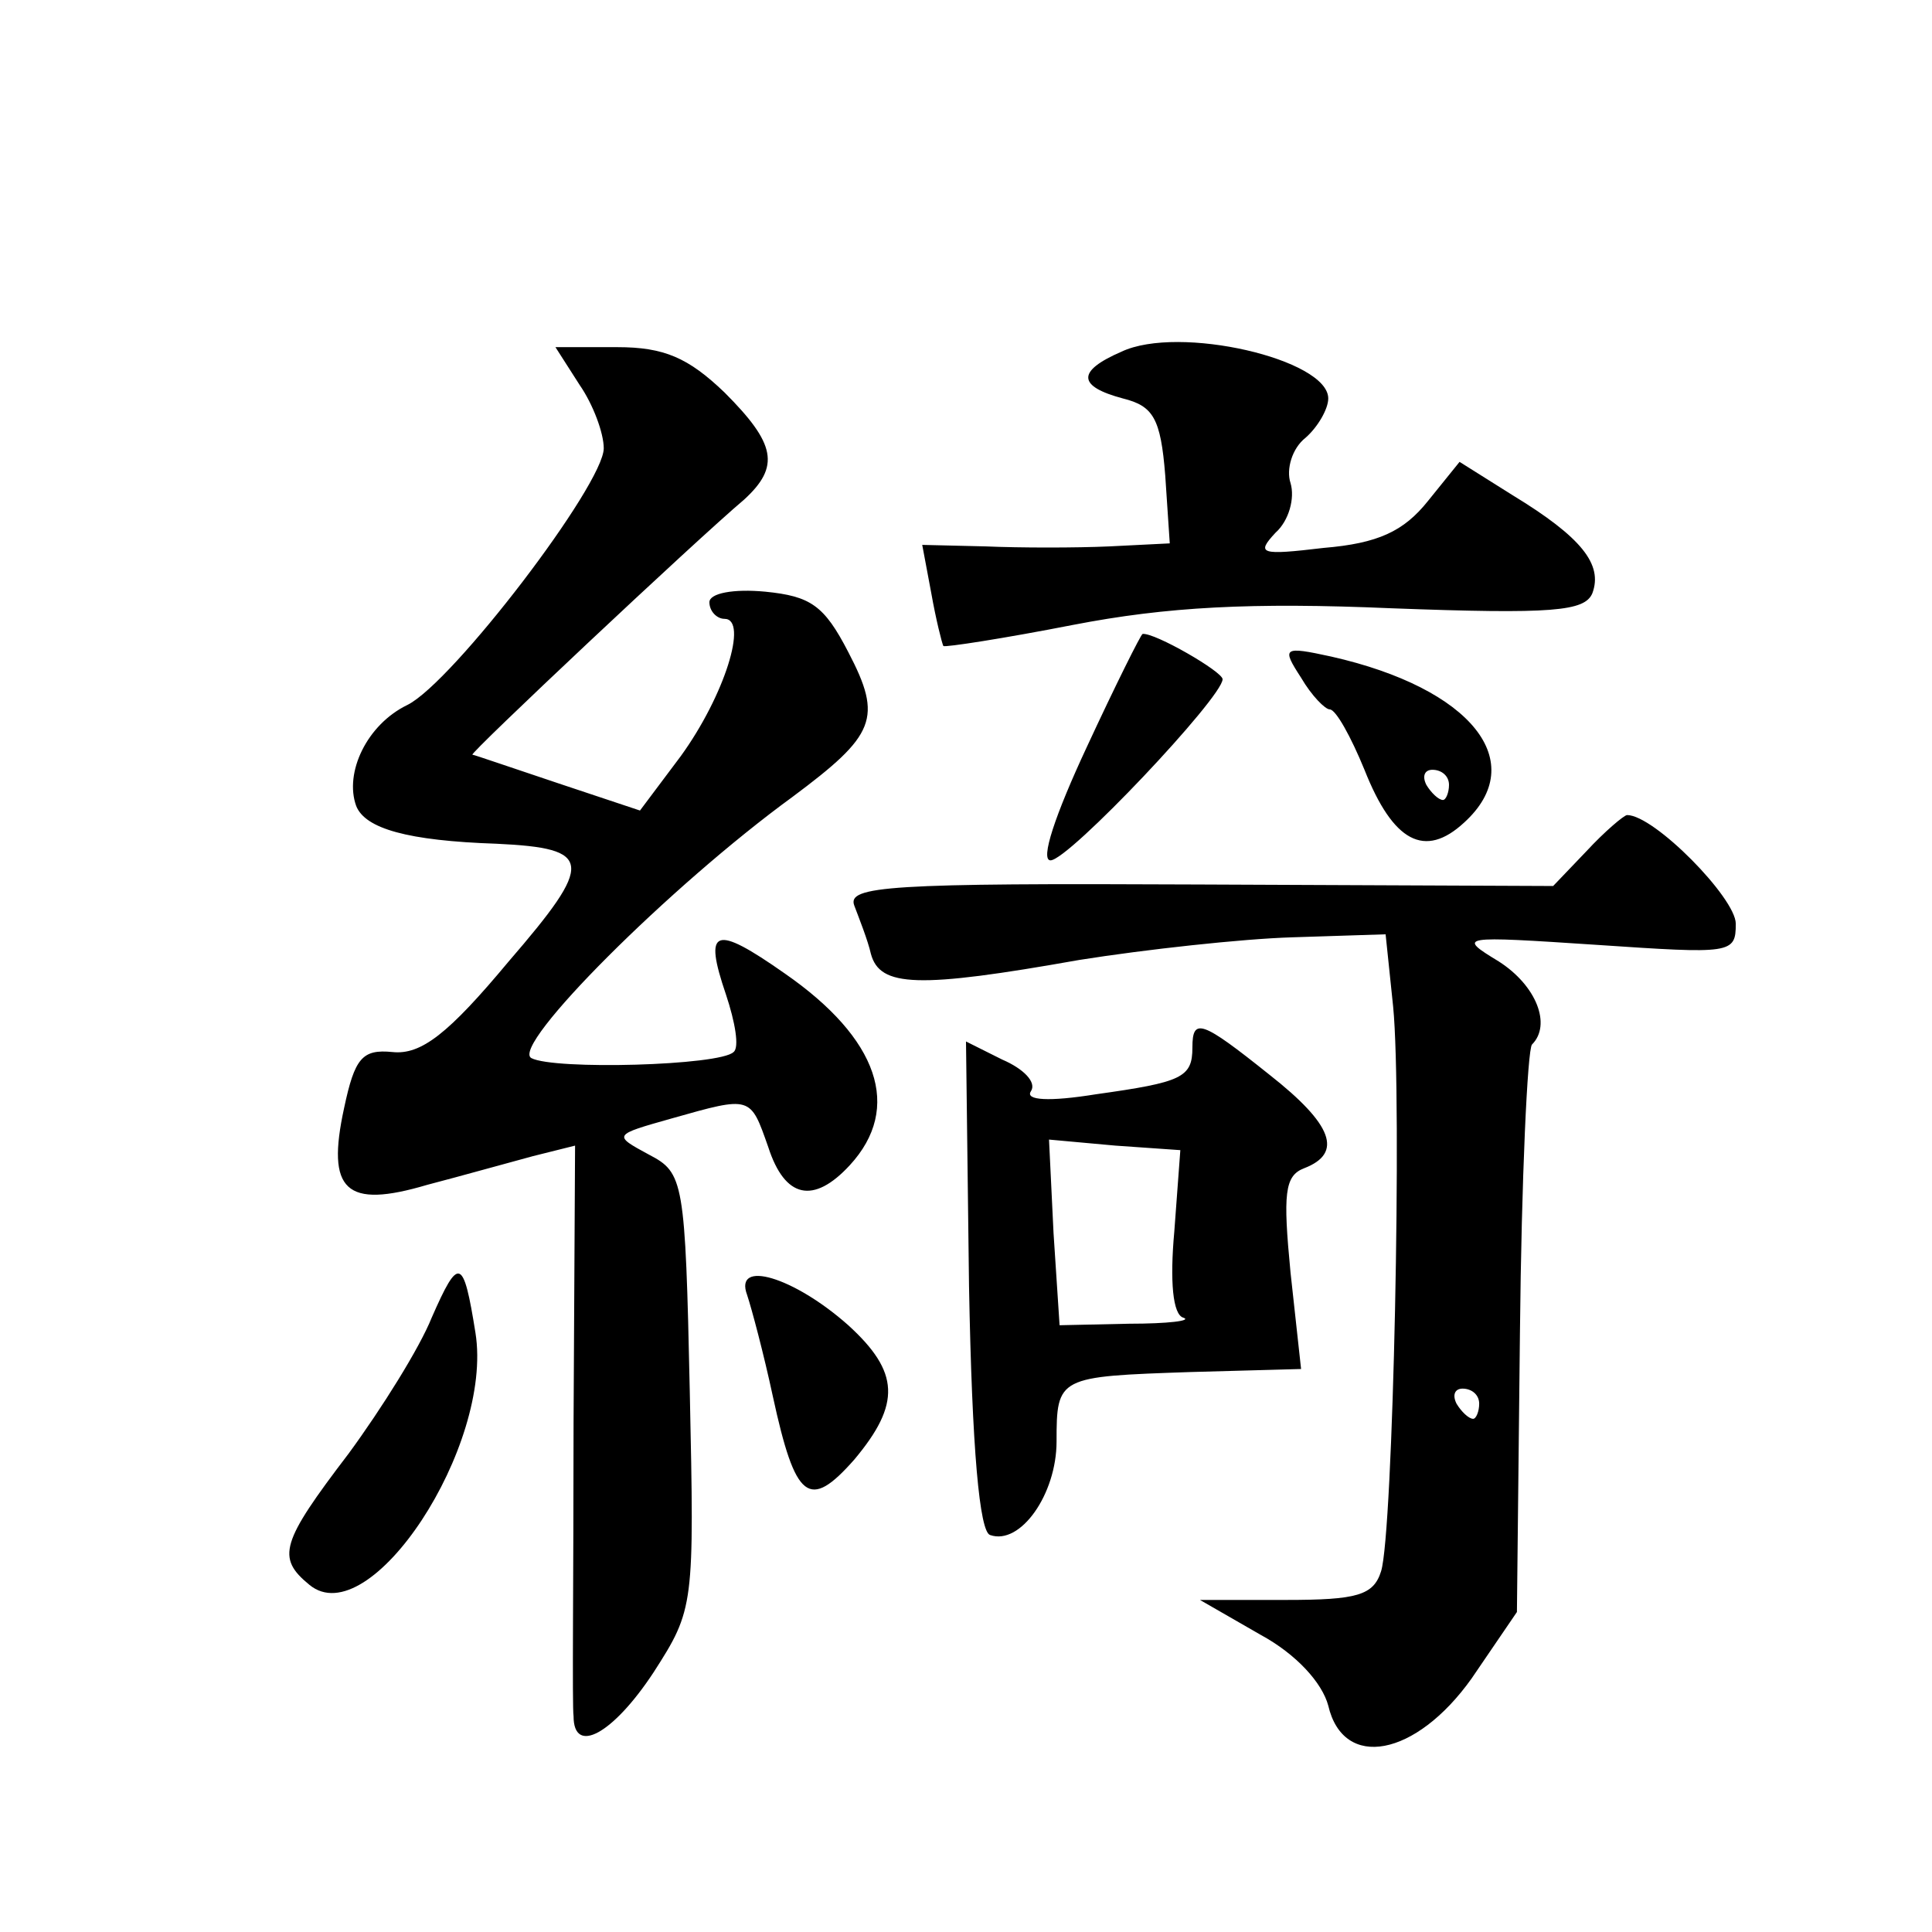 <?xml version="1.0" standalone="no"?>
<!DOCTYPE svg PUBLIC "-//W3C//DTD SVG 20010904//EN"
 "http://www.w3.org/TR/2001/REC-SVG-20010904/DTD/svg10.dtd">
<svg version="1.0" xmlns="http://www.w3.org/2000/svg"
 width="128pt" height="128pt" viewBox="0 0 128 128"
 preserveAspectRatio="xMidYMid meet">
<g transform="translate(0,128) scale(0.1,-0.1)"
fill="#0" stroke="none">
<path d="M743 1047 c-30 -13 -29 -23 1 -31 20 -5 25 -13 28 -51 l3 -45 -40 -2 c-22
-1 -59 -1 -82 0 l-42 1 6 -32 c3 -17 7 -33 8 -35 1 -1 40 5 86 14 62 12 118 15
211 11 107 -4 128 -2 133 10 7 19 -7 37 -53 65 l-35 22 -21 -26 c-16 -20 -33 -28
-69 -31 -42 -5 -45 -4 -32 10 9 8 13 23 10 33 -3 9 1 23 10 30 8 7 15 19 15 26
0 26 -99 49 -137 31z M384 1025 c9 -13 16 -32 16 -42 0 -24 -100 -155 -130 -170
-27 -13 -42 -45 -34 -67 6 -15 34 -23 93 -25 64 -3 65 -12 8 -78 -40 -48 -58 -62
-77 -60 -20 2 -25 -4 -32 -37 -12 -55 1 -67 55 -51 23 6 55 15 70 19 l28 7 -1 -183
c0 -101 -1 -189 0 -195 0 -26 26 -12 53 29 27 42 27 44 24 186 -3 140 -4 145 -27
157 -24 13 -24 13 15 24 53 15 52 15 64 -19 11 -34 30 -38 54 -12 35 38 19 84 -43
127 -47 33 -54 30 -39 -14 6 -18 9 -35 5 -38 -9 -9 -119 -12 -134 -4 -14 8 92 114
173 173 55 41 60 52 37 96 -16 31 -25 37 -55 40 -21 2 -37 -1 -37 -7 0 -6 5 -11
10 -11 16 0 0 -51 -29 -91 l-27 -36 -54 18 c-30 10 -56 19 -57 19 -3 0 148 142
180 169 24 22 21 37 -13 71 -24 23 -40 30 -71 30 l-41 0 16 -25z M720 785 c-21
-45 -31 -75 -24 -75 12 0 114 108 114 120 0 5 -45 31 -53 30 -1 0 -18 -34 -37 -75z
M862 831 c7 -12 16 -21 19 -21 4 0 14 -18 23 -40 19 -48 40 -59 66 -35 44 40 5
89 -88 110 -32 7 -33 6 -20 -14z m98 -71 c0 -5 -2 -10 -4 -10 -3 0 -8 5 -11 10
-3 6 -1 10 4 10 6 0 11 -4 11 -10z M1051 716 l-22 -23 -235 1 c-205 1 -233 -1 -228
-14 3 -8 9 -23 11 -32 6 -22 31 -23 138 -4 44 7 108 14 141 15 l62 2 5 -48 c6 -61
0 -349 -8 -374 -5 -16 -16 -19 -63 -19 l-57 0 40 -23 c24 -13 41 -32 45 -47 10
-43 58 -34 95 18 l30 44 2 185 c1 102 5 188 8 191 13 13 3 39 -22 55 -28 17 -26
17 65 11 89 -6 92 -6 92 14 0 17 -54 72 -72 72 -2 0 -15 -11 -27 -24z m-71 -366
c0 -5 -2 -10 -4 -10 -3 0 -8 5 -11 10 -3 6 -1 10 4 10 6 0 11 -4 11 -10z M790 586
c0 -20 -7 -23 -64 -31 -31 -5 -47 -4 -43 2 4 6 -5 15 -19 21 l-24 12 2 -162 c2
-109 7 -163 14 -165 20 -7 44 27 44 62 0 43 1 43 89 46 l73 2 -7 64 c-5 52 -4 64
9 69 26 10 19 29 -23 62 -45 36 -51 38 -51 18z m-12 -122 c-3 -33 -1 -55 6 -57
6 -2 -10 -4 -36 -4 l-46 -1 -4 61 -3 62 44 -4 43 -3 -4 -54z M286 407 c-8 -20 -33
-60 -55 -90 -45 -59 -48 -69 -26 -87 40 -33 122 92 110 167 -8 50 -11 51 -29 10z
M495 422 c3 -9 11 -39 17 -67 15 -69 24 -76 54 -42 31 37 30 58 -4 89 -36 32 -76
44 -67 20z"/>
</g>
</svg>
